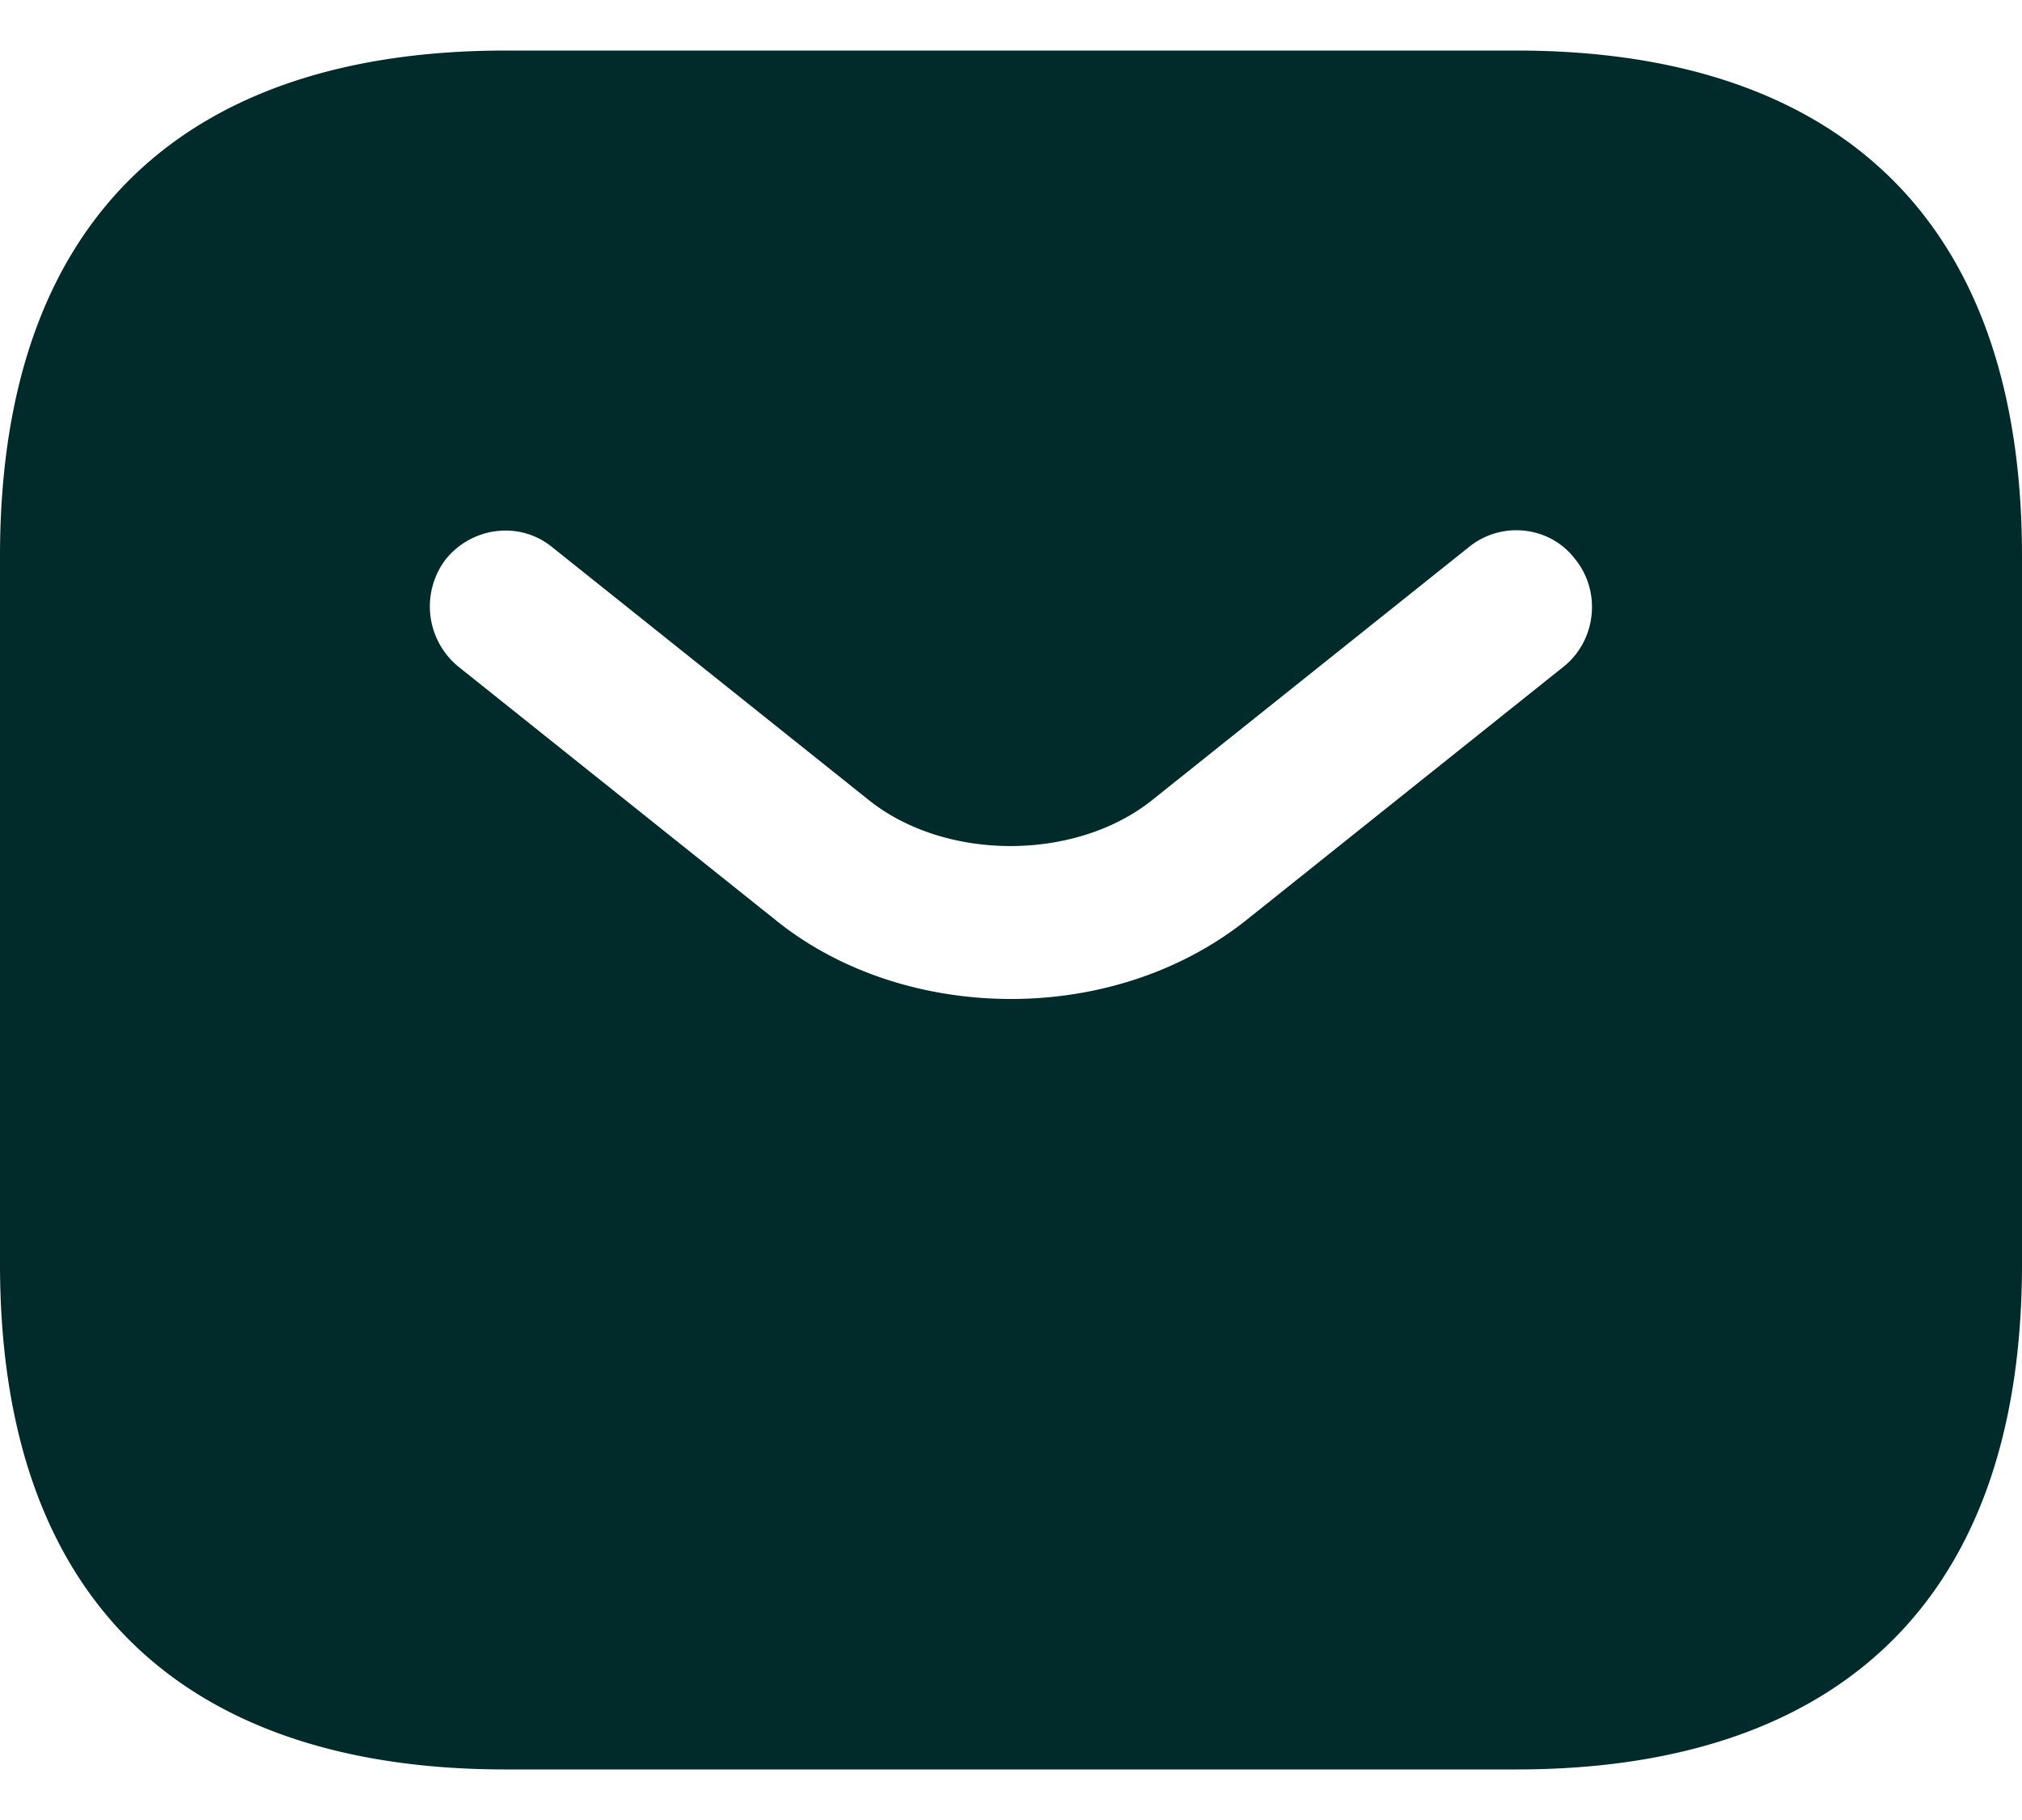 <svg xmlns="http://www.w3.org/2000/svg" width="20" height="18" fill="none"><path fill="#012A2B" d="M15 .5H5c-3 0-5 1.5-5 5v7c0 3.5 2 5 5 5h10c3 0 5-1.5 5-5v-7c0-3.5-2-5-5-5m.47 6.09-3.13 2.5c-.66.53-1.5.79-2.34.79s-1.69-.26-2.34-.79l-3.13-2.5a.77.77 0 0 1-.12-1.06c.26-.32.73-.38 1.05-.12l3.13 2.5c.76.61 2.05.61 2.81 0l3.13-2.5c.32-.26.8-.21 1.05.12.26.32.21.8-.11 1.06"/></svg>
